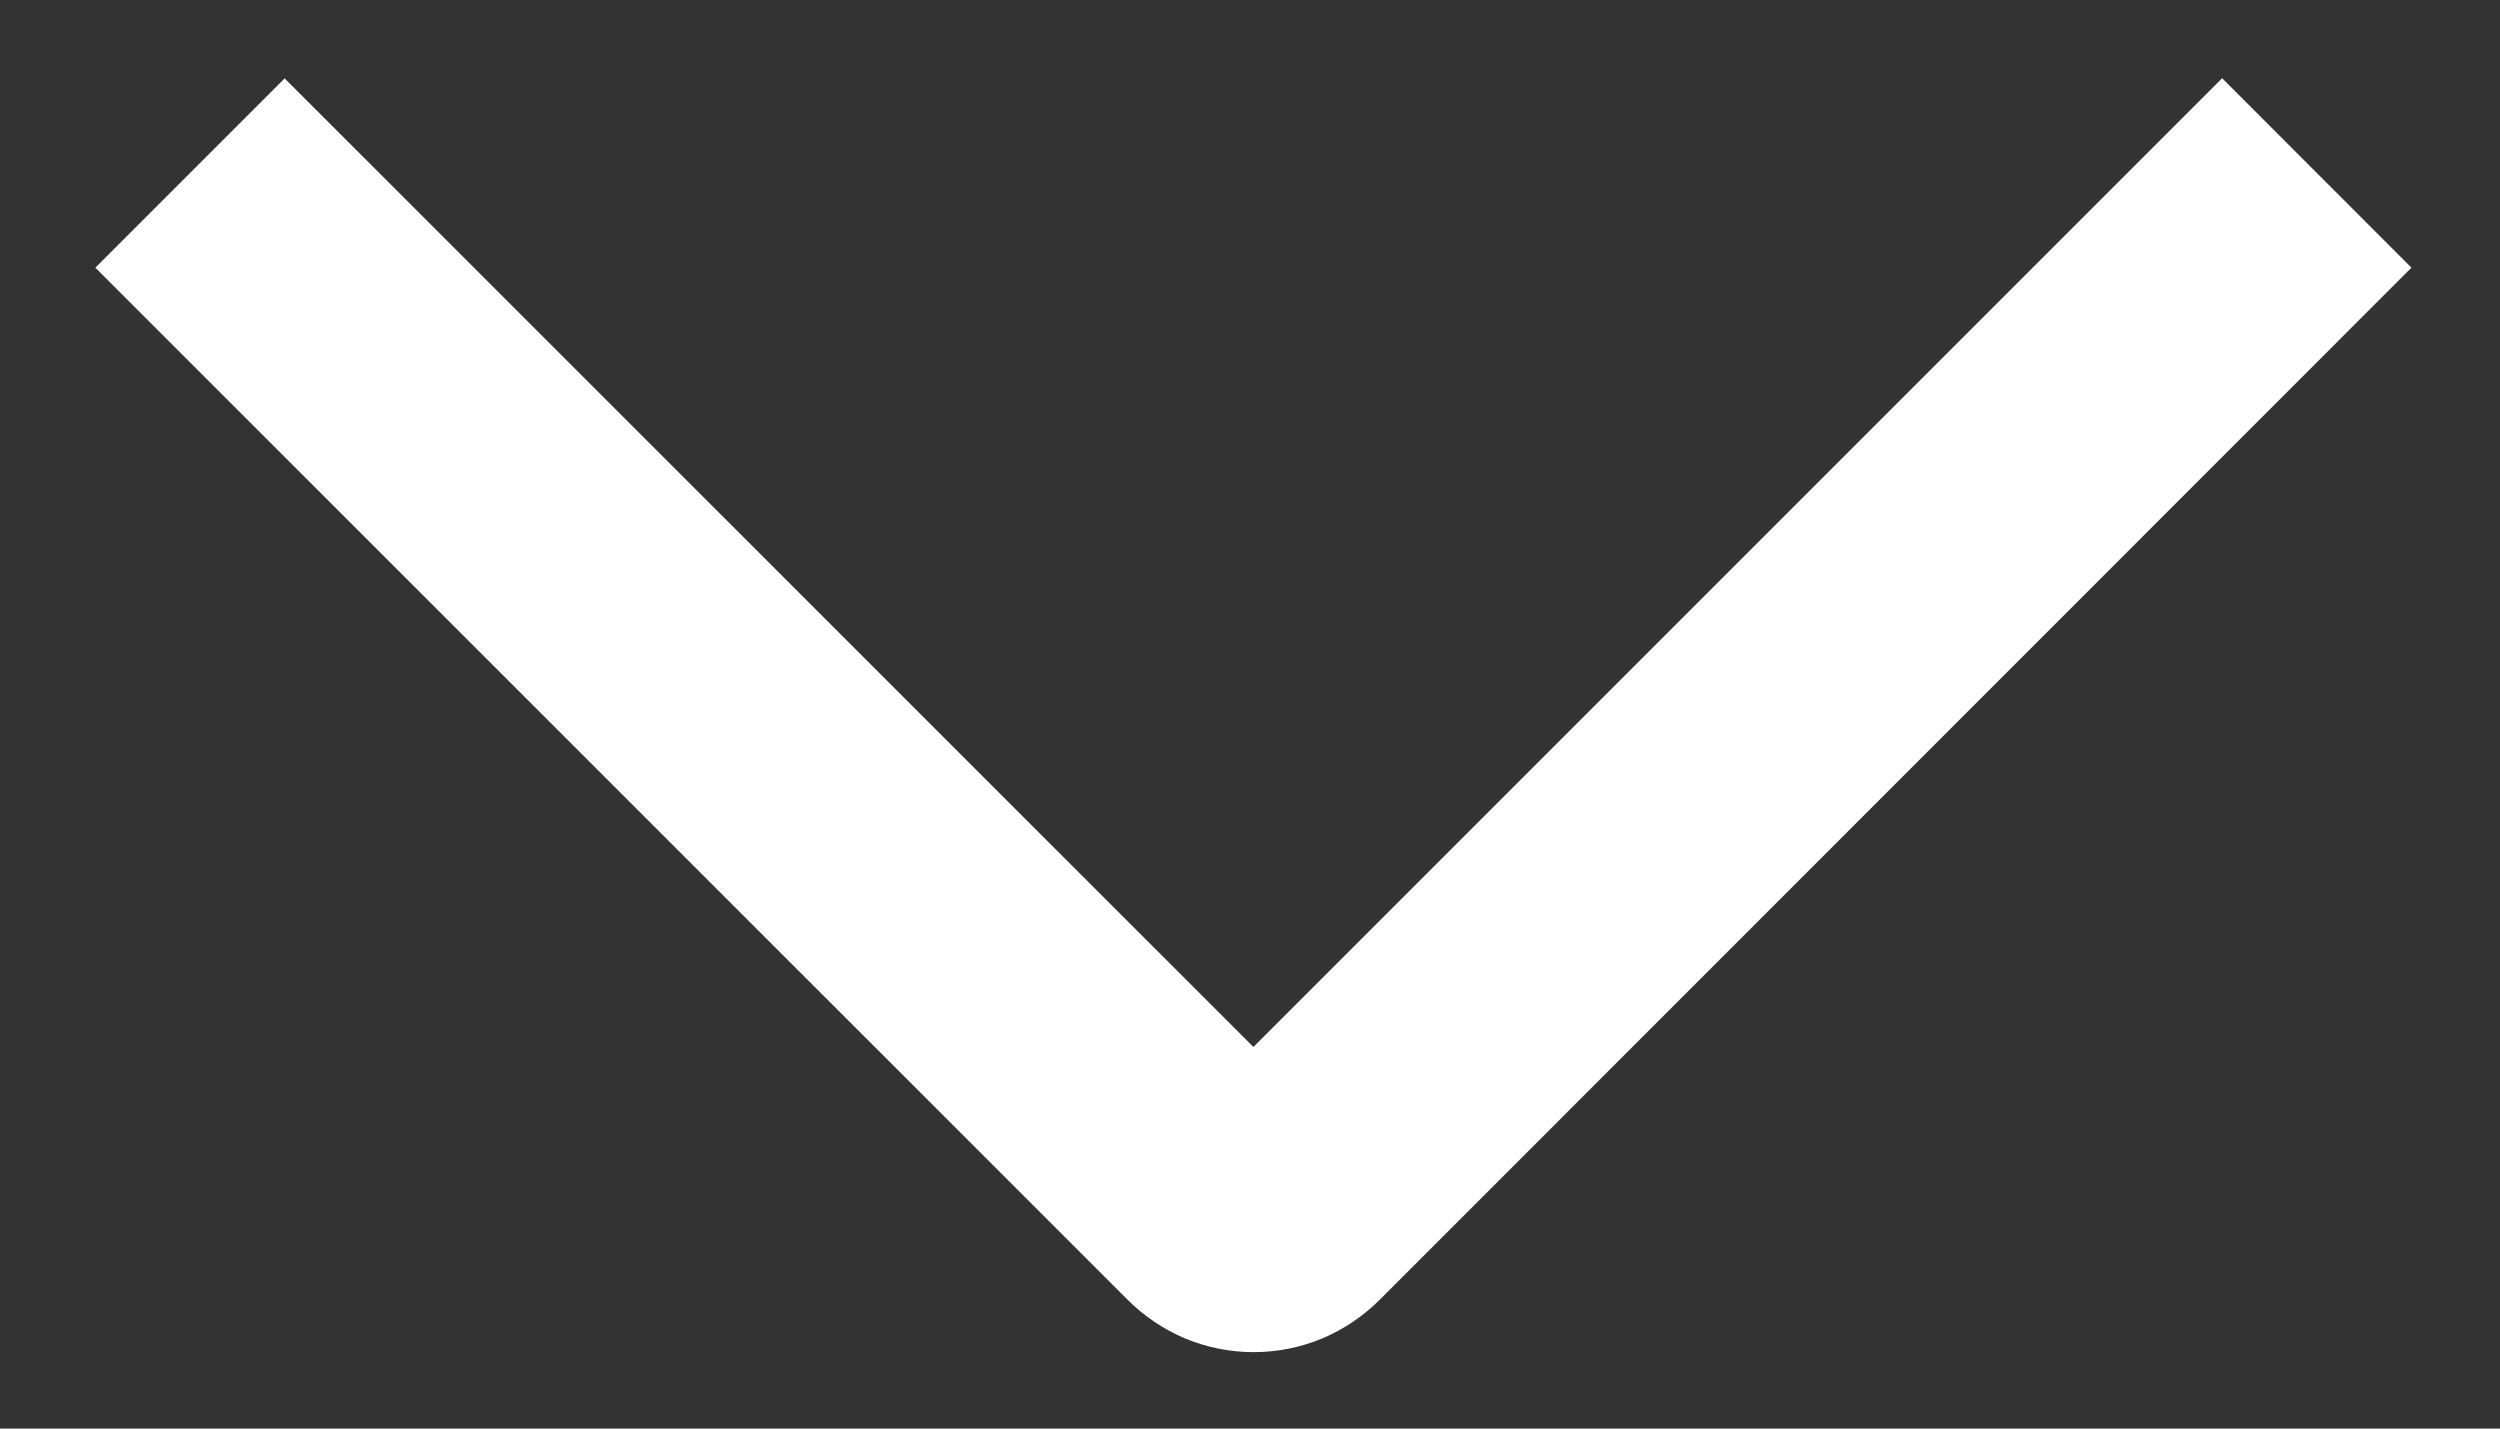 <?xml version="1.0" encoding="UTF-8"?> <svg xmlns="http://www.w3.org/2000/svg" width="14" height="8" viewBox="0 0 14 8" fill="none"><rect x="0" y="0" width="14" height="8" fill="#333333" stroke="none"/><path d="M12.444 0.438L13.504 1.499L7.727 7.278C7.634 7.371 7.524 7.445 7.403 7.496C7.282 7.546 7.152 7.572 7.02 7.572C6.889 7.572 6.759 7.546 6.638 7.496C6.517 7.445 6.407 7.371 6.314 7.278L0.534 1.499L1.594 0.439L7.019 5.863L12.444 0.438Z" fill="white"></path></svg> 